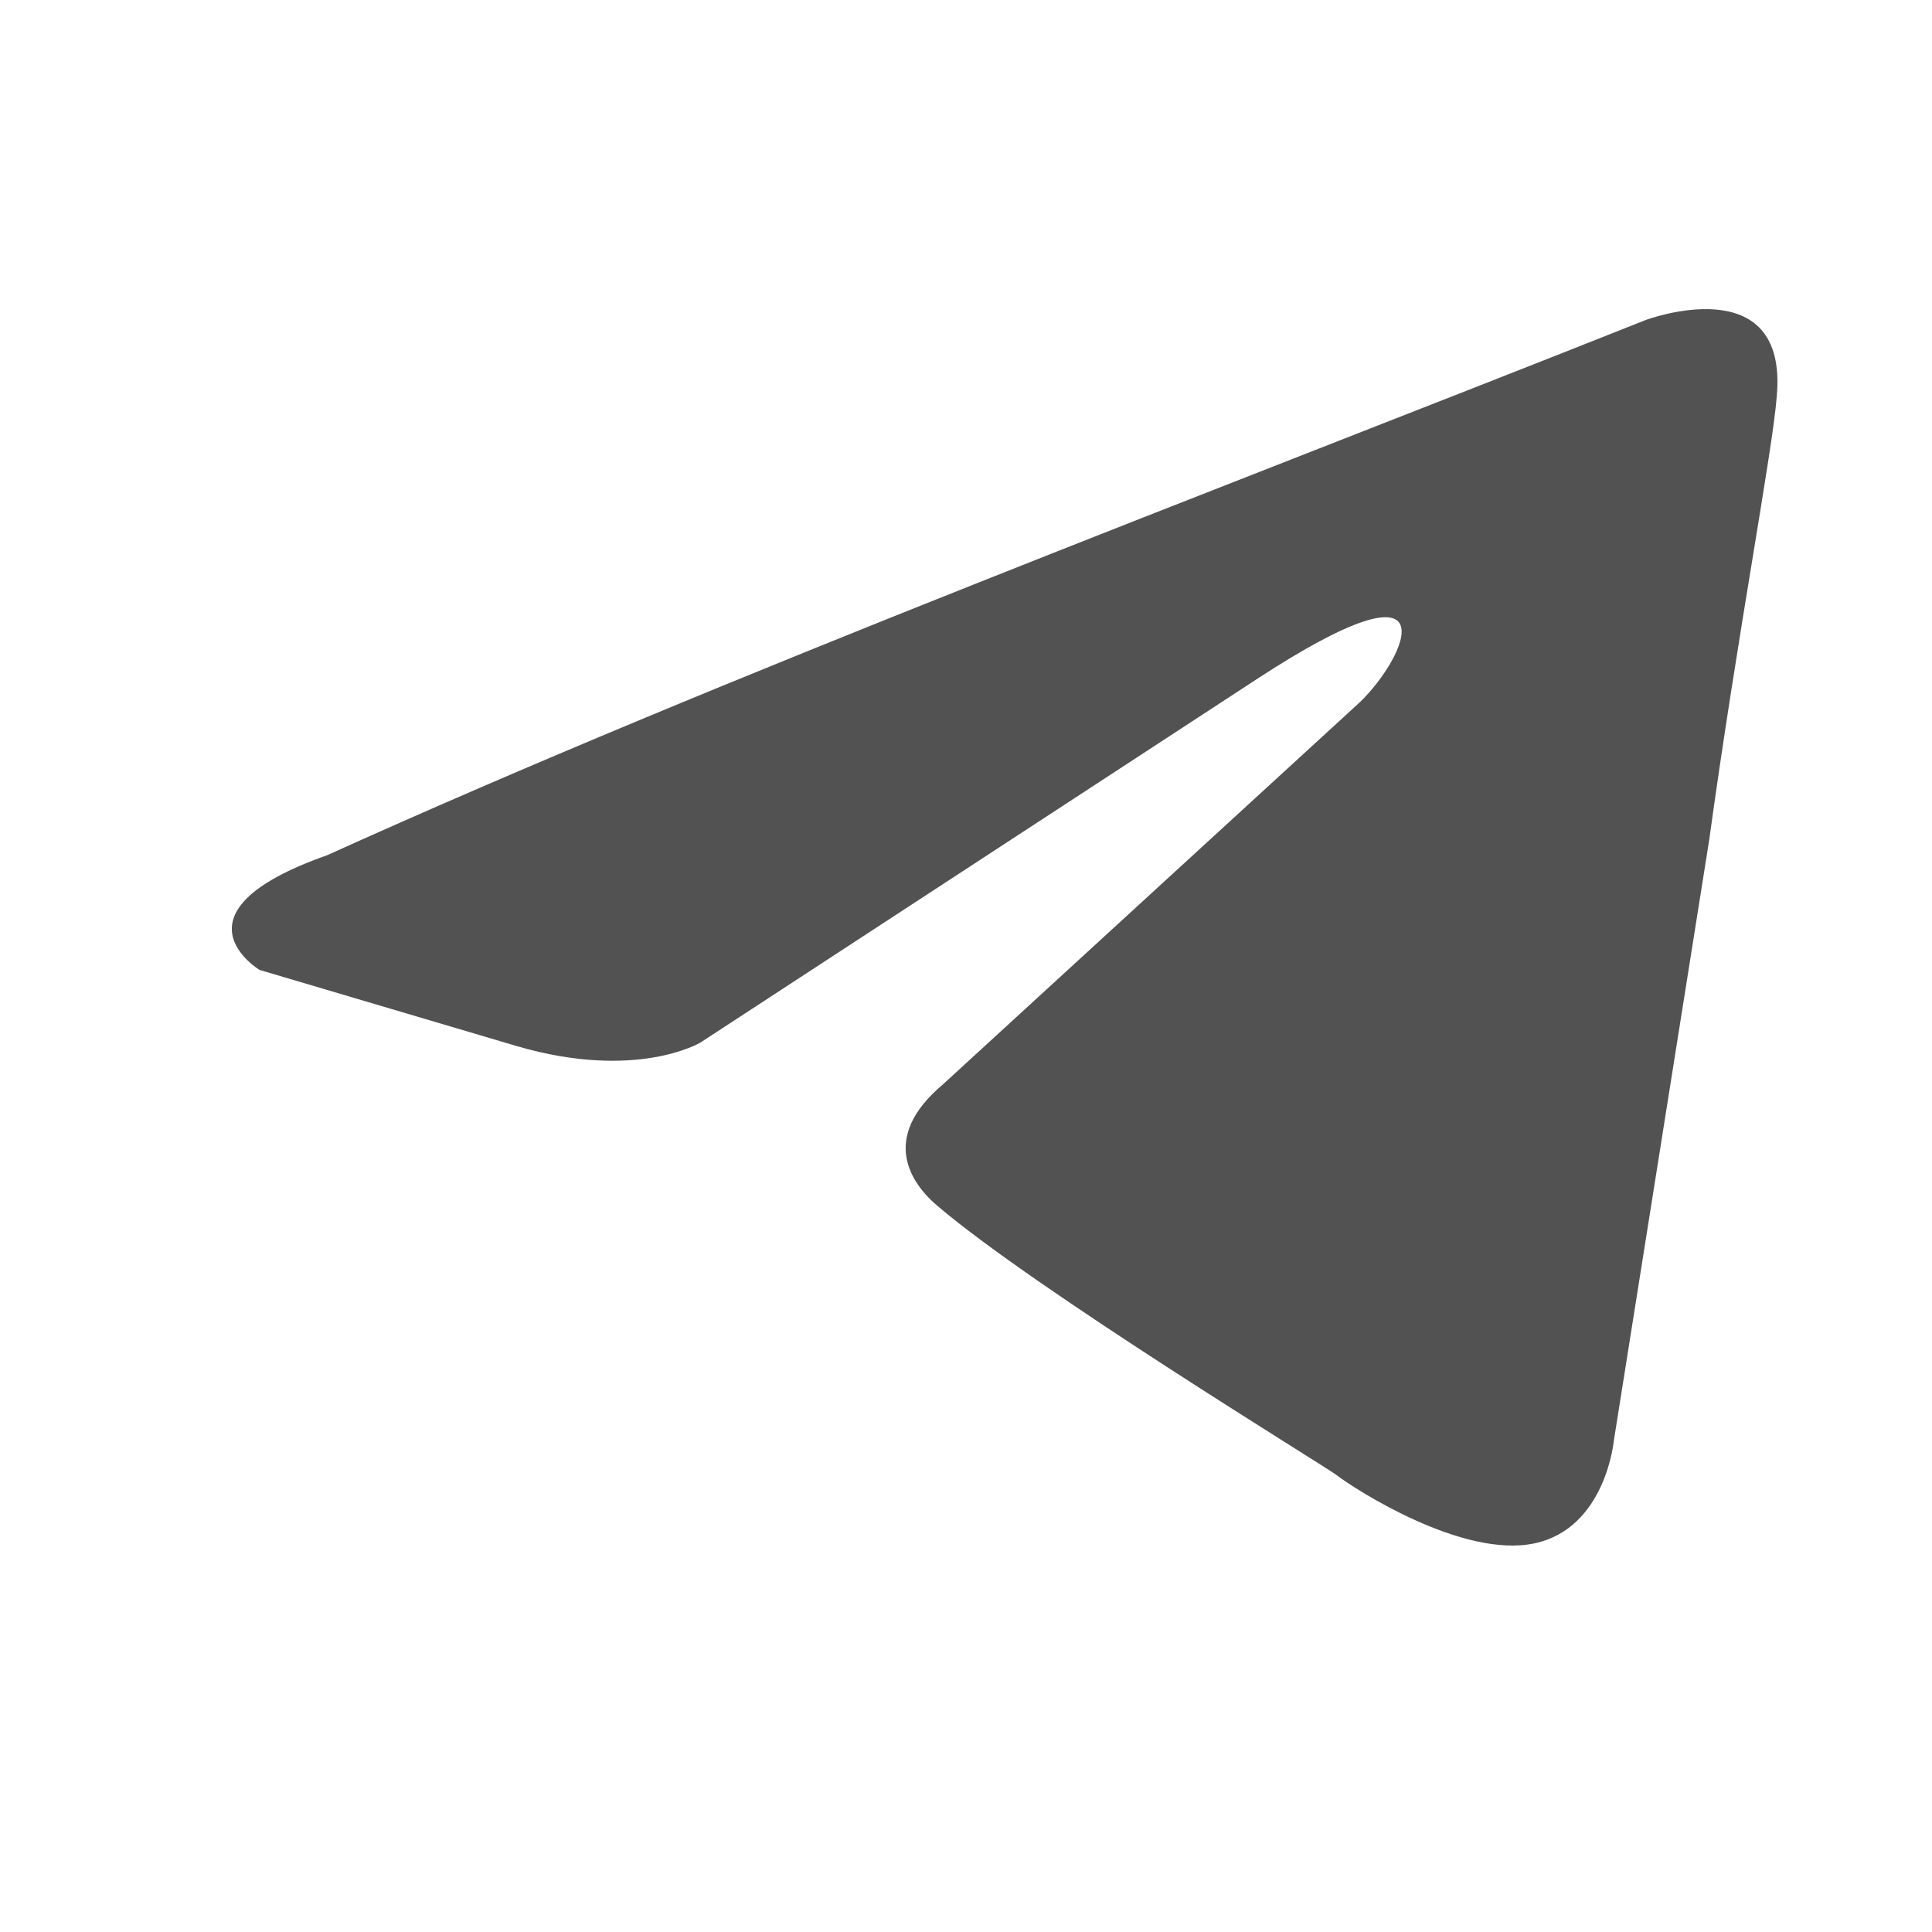 <?xml version="1.0" encoding="UTF-8"?> <svg xmlns="http://www.w3.org/2000/svg" width="25" height="25" viewBox="0 0 25 25" fill="none"><path d="M21.295 4.141C21.295 4.141 23.145 3.449 22.991 5.131C22.939 5.823 22.477 8.247 22.117 10.869L20.884 18.636C20.884 18.636 20.781 19.774 19.856 19.971C18.931 20.169 17.543 19.279 17.286 19.081C17.081 18.933 13.432 16.706 12.147 15.618C11.787 15.321 11.376 14.728 12.198 14.035L17.595 9.088C18.211 8.495 18.828 7.109 16.258 8.791L9.063 13.491C9.063 13.491 8.241 13.986 6.699 13.54L3.359 12.551C3.359 12.551 2.125 11.809 4.232 11.067C9.372 8.742 15.693 6.367 21.295 4.141Z" fill="#525252"></path></svg> 